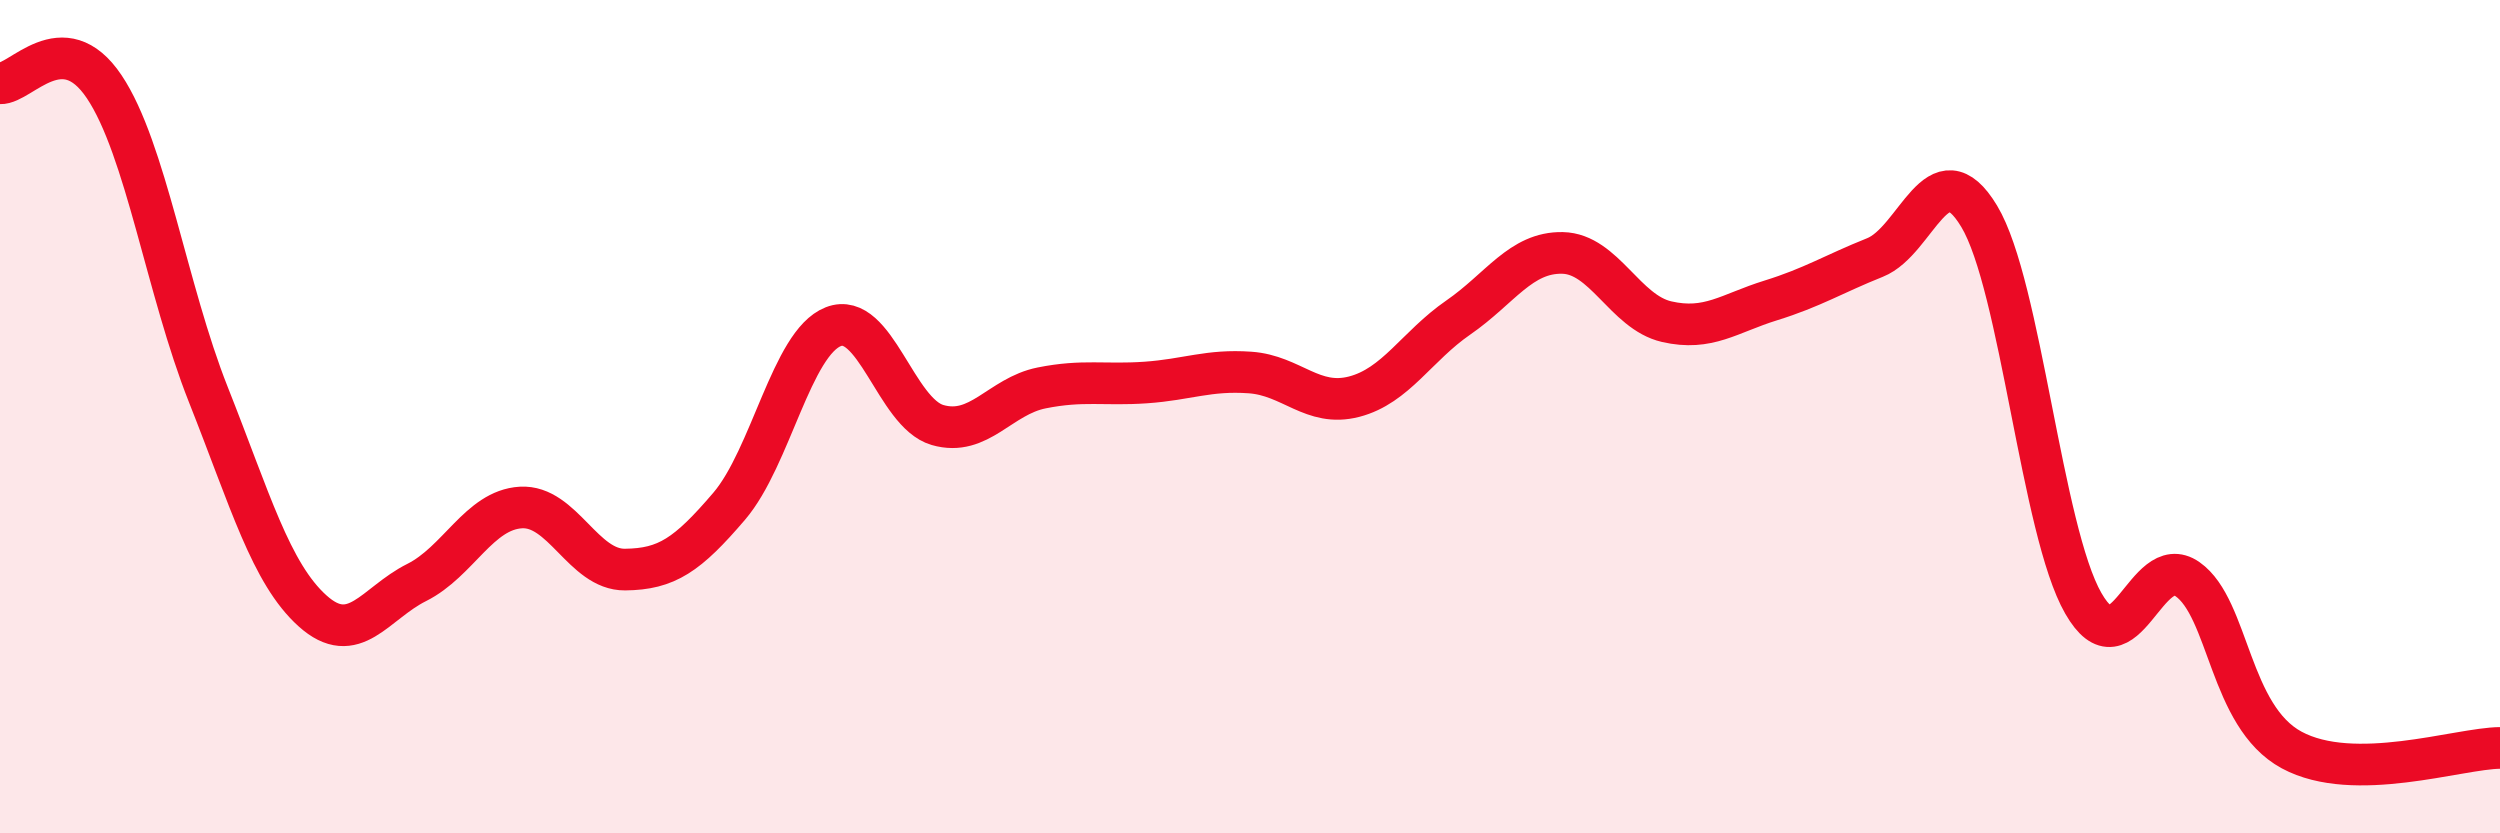 
    <svg width="60" height="20" viewBox="0 0 60 20" xmlns="http://www.w3.org/2000/svg">
      <path
        d="M 0,2 C 0.5,2.02 1.5,0.59 2.5,2.08 C 3.5,3.57 4,6.95 5,9.47 C 6,11.99 6.5,13.76 7.5,14.66 C 8.5,15.56 9,14.48 10,13.98 C 11,13.48 11.5,12.24 12.5,12.18 C 13.5,12.12 14,13.68 15,13.67 C 16,13.66 16.5,13.32 17.5,12.15 C 18.5,10.98 19,8.23 20,7.84 C 21,7.45 21.5,9.91 22.5,10.2 C 23.5,10.49 24,9.51 25,9.31 C 26,9.11 26.5,9.25 27.5,9.18 C 28.5,9.11 29,8.87 30,8.94 C 31,9.01 31.5,9.78 32.5,9.52 C 33.5,9.26 34,8.31 35,7.62 C 36,6.93 36.5,6.05 37.5,6.07 C 38.5,6.09 39,7.49 40,7.72 C 41,7.95 41.5,7.52 42.5,7.21 C 43.5,6.9 44,6.58 45,6.18 C 46,5.78 46.5,3.53 47.5,5.19 C 48.5,6.85 49,12.74 50,14.48 C 51,16.22 51.5,13.2 52.5,13.9 C 53.5,14.6 53.5,17.19 55,18 C 56.5,18.81 59,17.96 60,17.95L60 20L0 20Z"
        fill="#EB0A25"
        opacity="0.1"
        stroke-linecap="round"
        stroke-linejoin="round"
      />
      <path
        d="M 0,2 C 0.5,2.02 1.5,0.59 2.5,2.08 C 3.5,3.57 4,6.95 5,9.47 C 6,11.99 6.5,13.76 7.5,14.66 C 8.5,15.56 9,14.48 10,13.98 C 11,13.48 11.5,12.24 12.5,12.18 C 13.5,12.12 14,13.68 15,13.67 C 16,13.66 16.5,13.32 17.5,12.15 C 18.5,10.98 19,8.23 20,7.84 C 21,7.45 21.5,9.91 22.5,10.2 C 23.5,10.49 24,9.51 25,9.31 C 26,9.11 26.5,9.25 27.5,9.18 C 28.5,9.11 29,8.87 30,8.94 C 31,9.01 31.5,9.78 32.5,9.52 C 33.5,9.26 34,8.31 35,7.62 C 36,6.93 36.5,6.05 37.5,6.07 C 38.5,6.09 39,7.49 40,7.72 C 41,7.95 41.5,7.52 42.5,7.21 C 43.5,6.9 44,6.58 45,6.18 C 46,5.78 46.5,3.53 47.5,5.19 C 48.5,6.85 49,12.74 50,14.48 C 51,16.22 51.5,13.2 52.5,13.9 C 53.5,14.6 53.5,17.19 55,18 C 56.5,18.81 59,17.96 60,17.95"
        stroke="#EB0A25"
        stroke-width="1"
        fill="none"
        stroke-linecap="round"
        stroke-linejoin="round"
      />
    </svg>
  